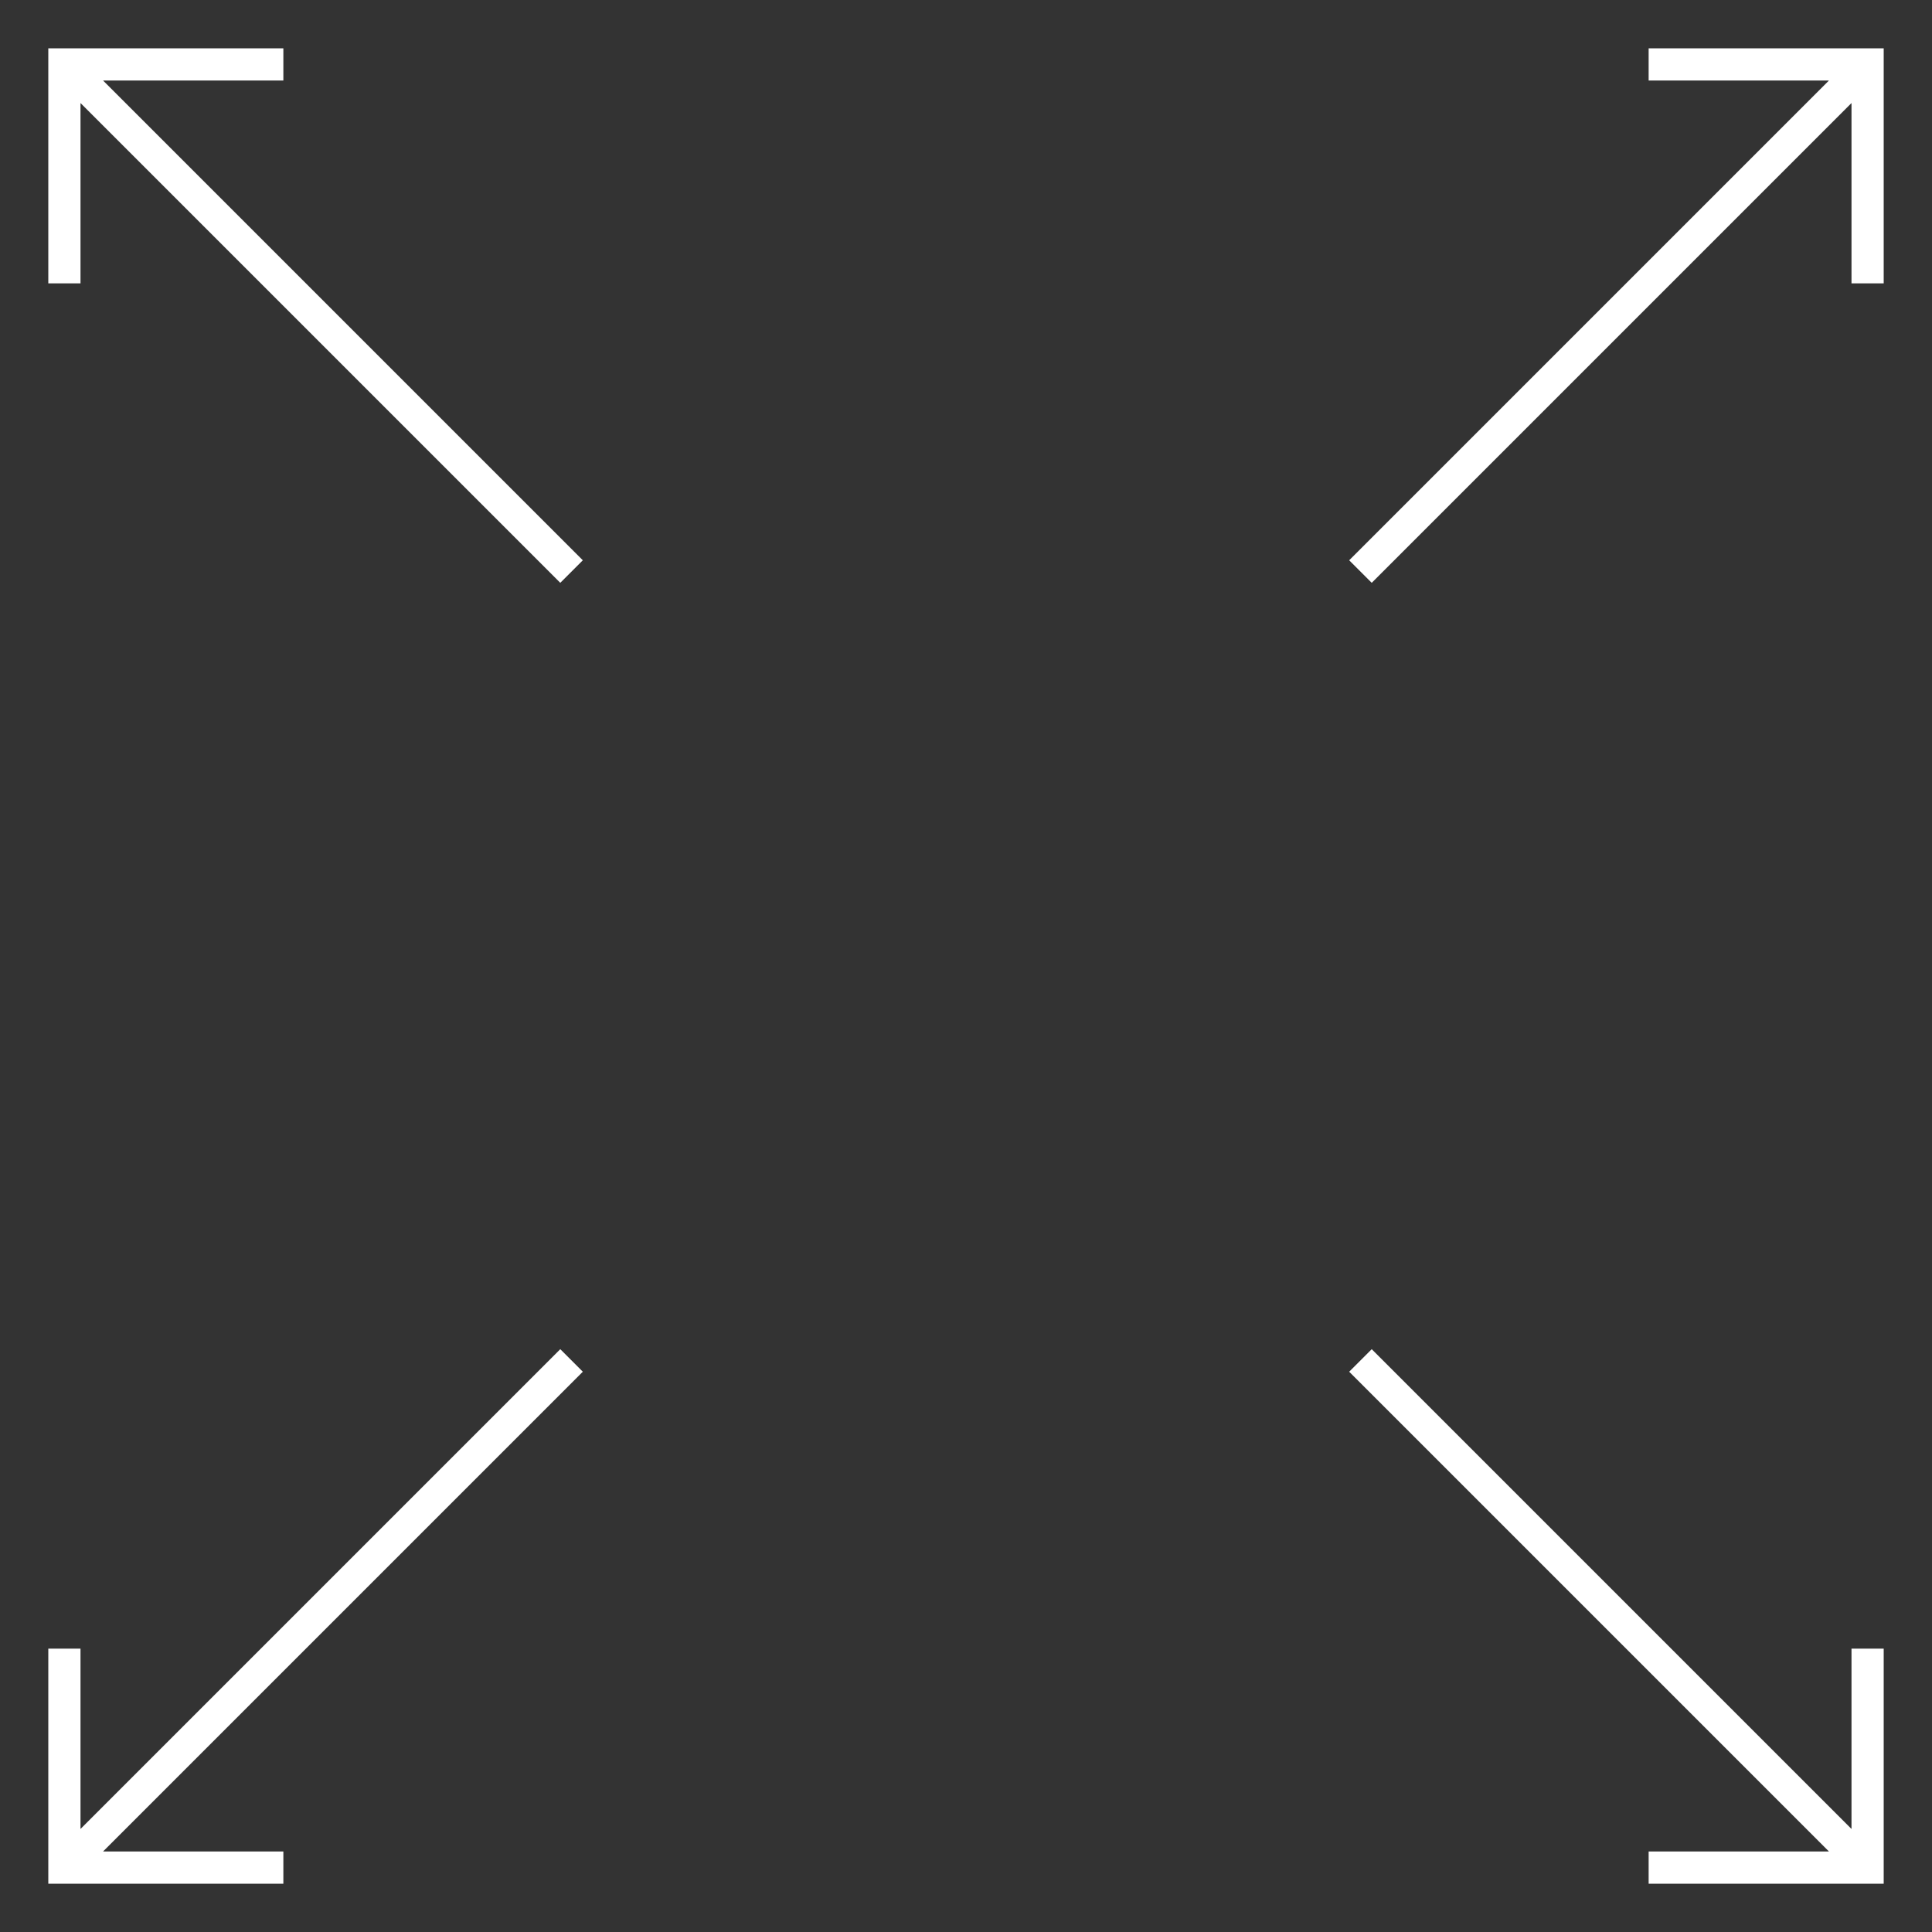 <?xml version="1.0" encoding="utf-8"?>
<!-- Generator: Adobe Illustrator 24.1.2, SVG Export Plug-In . SVG Version: 6.00 Build 0)  -->
<svg version="1.1" id="Layer_1" xmlns="http://www.w3.org/2000/svg" xmlns:xlink="http://www.w3.org/1999/xlink" x="0px" y="0px"
	 width="60px" height="60px" viewBox="0 0 60 60" style="enable-background:new 0 0 60 60;" xml:space="preserve">
<rect x="0" y="0" width="60" height="60" fill="#333333" stroke="none"/>
<style type="text/css">
	.st0{fill:#FFFFFF;}
</style>
<g>
	<polygon class="st0" points="2.5,3.2 17.4,18.1 18.1,17.4 3.2,2.5 8.8,2.5 8.8,1.5 1.5,1.5 1.5,8.8 2.5,8.8 	"/>
	<polygon class="st0" points="57.5,56.8 42.6,41.9 41.9,42.6 56.8,57.5 51.2,57.5 51.2,58.5 58.5,58.5 58.5,51.2 57.5,51.2 	"/>
	<polygon class="st0" points="51.2,1.5 51.2,2.5 56.8,2.5 41.9,17.4 42.6,18.1 57.5,3.2 57.5,8.8 58.5,8.8 58.5,1.5 	"/>
	<polygon class="st0" points="17.4,41.9 2.5,56.8 2.5,51.2 1.5,51.2 1.5,58.5 8.8,58.5 8.8,57.5 3.2,57.5 18.1,42.6 	"/>
</g>
</svg>

